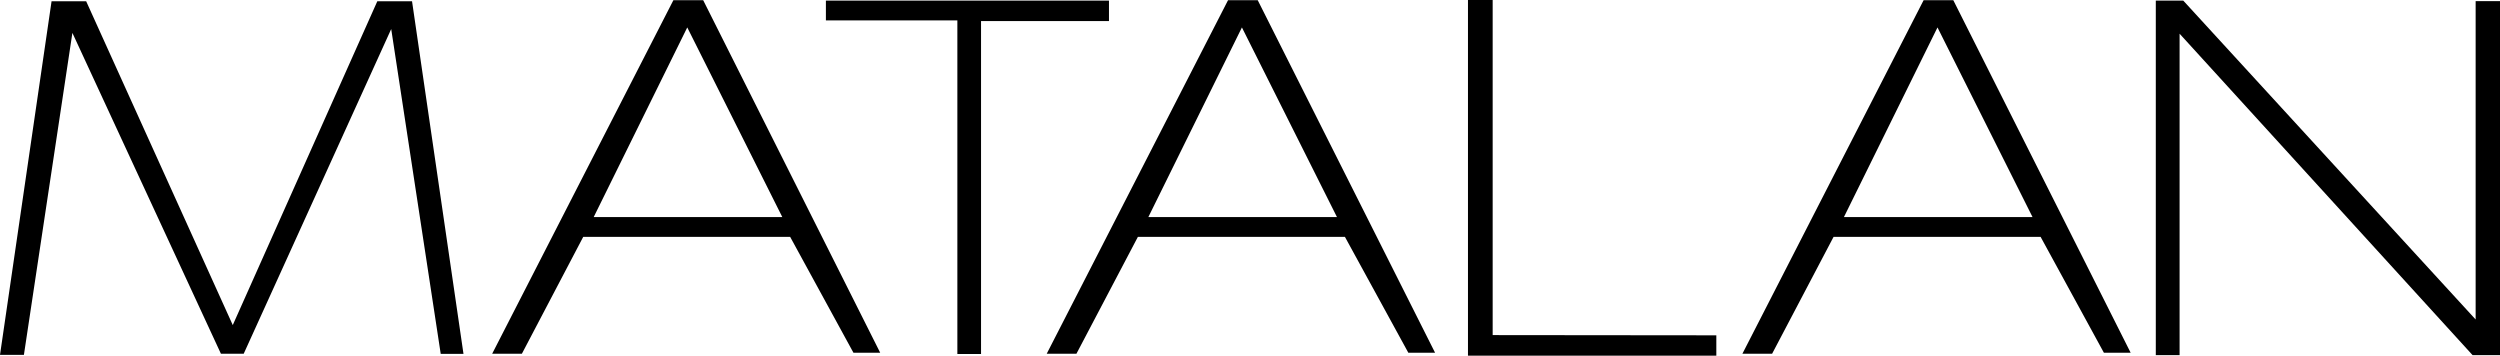 <?xml version="1.0" encoding="UTF-8"?>
<svg xmlns="http://www.w3.org/2000/svg" id="Layer_1" data-name="Layer 1" viewBox="0 0 219.64 31.25">
  <g id="Group_2728" data-name="Group 2728">
    <path id="Path_13819" data-name="Path 13819" d="M33.15.11l-12.7,28.45L7.57.11h-3.04L0,31.18h2.1L6.36,2.89l13.05,28.19h2L34.37,2.55l4.35,28.54h2L36.2.11h-3.04Z"></path>
    <path id="Path_13820" data-name="Path 13820" d="M52.17,19.05L60.38,2.41l8.35,16.66h-16.56ZM59.16.02l-15.92,31.06h2.61l5.39-10.27h18.18l5.56,10.18h2.35L61.78.02h-2.62Z"></path>
    <path id="Path_13821" data-name="Path 13821" d="M100.9,19.05l8.21-16.64,8.35,16.66h-16.57ZM107.89.02l-15.93,31.06h2.61l5.4-10.27h18.19l5.57,10.18h2.35L110.5.02h-2.61Z"></path>
    <path id="Path_13822" data-name="Path 13822" d="M162.01,19.05l8.21-16.64,8.35,16.66h-16.56ZM169,.02l-15.92,31.06h2.61l5.4-10.27h18.19l5.56,10.18h2.35L171.61.02h-2.61Z"></path>
    <path id="Path_13823" data-name="Path 13823" d="M72.56.05v1.74h11.55v29.31h2.08V1.85h11.24V.05h-24.88Z"></path>
    <path id="Path_13824" data-name="Path 13824" d="M131.13,0h-2.16v31.25h21.82v-1.79l-19.65-.02V0Z"></path>
    <path id="Path_13825" data-name="Path 13825" d="M189.4.05v31.15h2.09V2.96l25.74,28.24h2.41V.1h-2.14v27.97L191.81.05h-2.41Z"></path>
  </g>
</svg>

